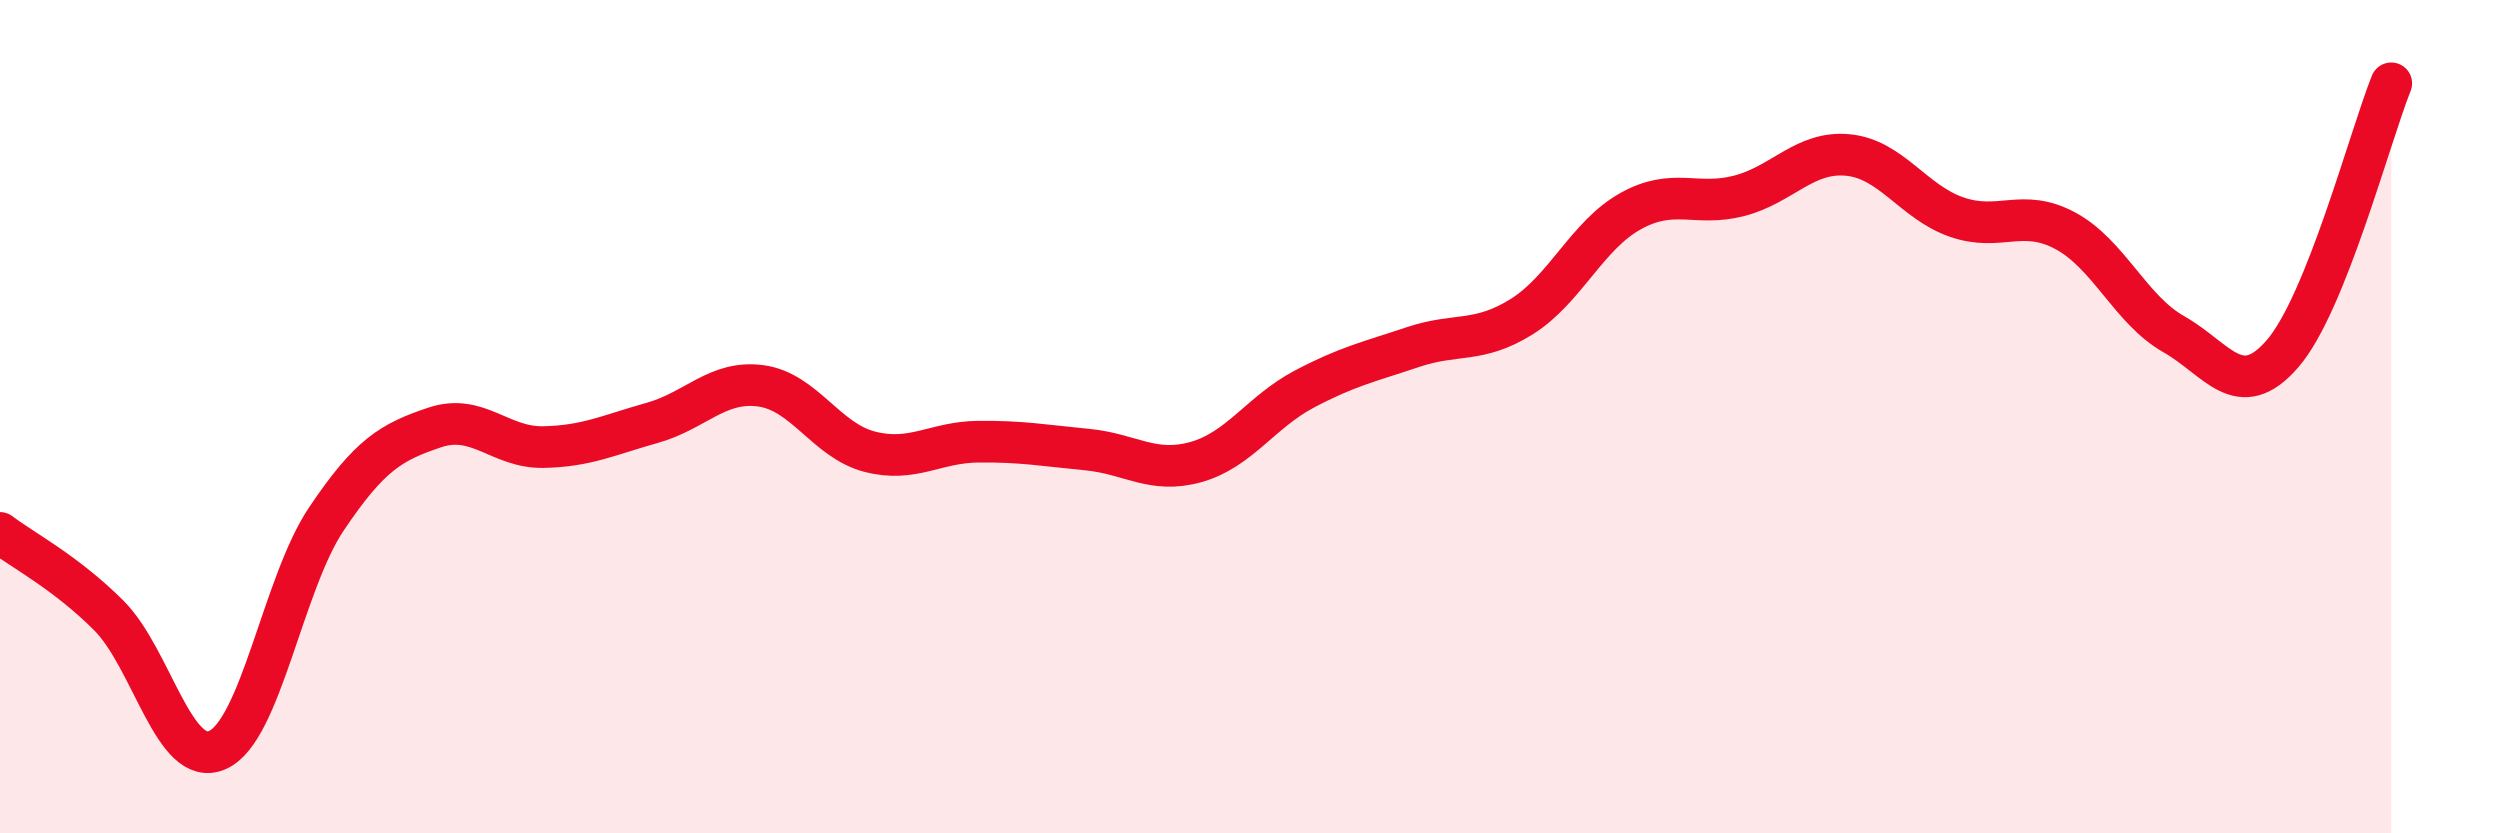 
    <svg width="60" height="20" viewBox="0 0 60 20" xmlns="http://www.w3.org/2000/svg">
      <path
        d="M 0,12.79 C 0.52,13.19 1.57,13.73 2.61,14.77 C 3.65,15.81 4.18,18.46 5.22,18 C 6.26,17.54 6.79,14.01 7.83,12.46 C 8.87,10.91 9.39,10.61 10.43,10.26 C 11.47,9.91 12,10.75 13.04,10.73 C 14.08,10.71 14.61,10.44 15.65,10.15 C 16.69,9.86 17.22,9.12 18.26,9.26 C 19.3,9.4 19.83,10.57 20.87,10.84 C 21.91,11.11 22.44,10.61 23.48,10.6 C 24.52,10.59 25.05,10.69 26.09,10.79 C 27.13,10.89 27.66,11.38 28.7,11.09 C 29.74,10.8 30.26,9.89 31.3,9.34 C 32.34,8.79 32.87,8.68 33.91,8.33 C 34.95,7.98 35.48,8.25 36.52,7.6 C 37.56,6.95 38.09,5.65 39.13,5.07 C 40.17,4.49 40.7,4.97 41.74,4.7 C 42.78,4.43 43.31,3.62 44.35,3.72 C 45.39,3.82 45.92,4.85 46.96,5.21 C 48,5.57 48.53,4.98 49.57,5.54 C 50.61,6.1 51.13,7.43 52.17,8.02 C 53.21,8.61 53.74,9.69 54.78,8.49 C 55.82,7.29 56.87,3.3 57.39,2L57.39 20L0 20Z"
        fill="#EB0A25"
        opacity="0.1"
        stroke-linecap="round"
        stroke-linejoin="round"
      />
      <path
        d="M 0,12.79 C 0.52,13.19 1.57,13.73 2.61,14.77 C 3.65,15.81 4.18,18.46 5.22,18 C 6.26,17.54 6.79,14.01 7.83,12.46 C 8.87,10.91 9.39,10.61 10.43,10.26 C 11.47,9.91 12,10.75 13.04,10.73 C 14.08,10.71 14.61,10.44 15.65,10.15 C 16.69,9.86 17.22,9.12 18.26,9.26 C 19.3,9.4 19.83,10.57 20.87,10.84 C 21.91,11.11 22.44,10.61 23.48,10.6 C 24.52,10.59 25.05,10.69 26.09,10.79 C 27.13,10.89 27.66,11.38 28.7,11.09 C 29.74,10.8 30.26,9.89 31.3,9.34 C 32.34,8.79 32.87,8.68 33.91,8.33 C 34.95,7.98 35.48,8.25 36.52,7.6 C 37.56,6.95 38.09,5.65 39.13,5.07 C 40.17,4.49 40.7,4.97 41.74,4.7 C 42.78,4.43 43.31,3.62 44.35,3.72 C 45.39,3.82 45.92,4.85 46.96,5.21 C 48,5.57 48.53,4.98 49.57,5.54 C 50.61,6.1 51.13,7.43 52.17,8.02 C 53.21,8.61 53.74,9.69 54.78,8.49 C 55.82,7.29 56.87,3.3 57.39,2"
        stroke="#EB0A25"
        stroke-width="1"
        fill="none"
        stroke-linecap="round"
        stroke-linejoin="round"
      />
    </svg>
  